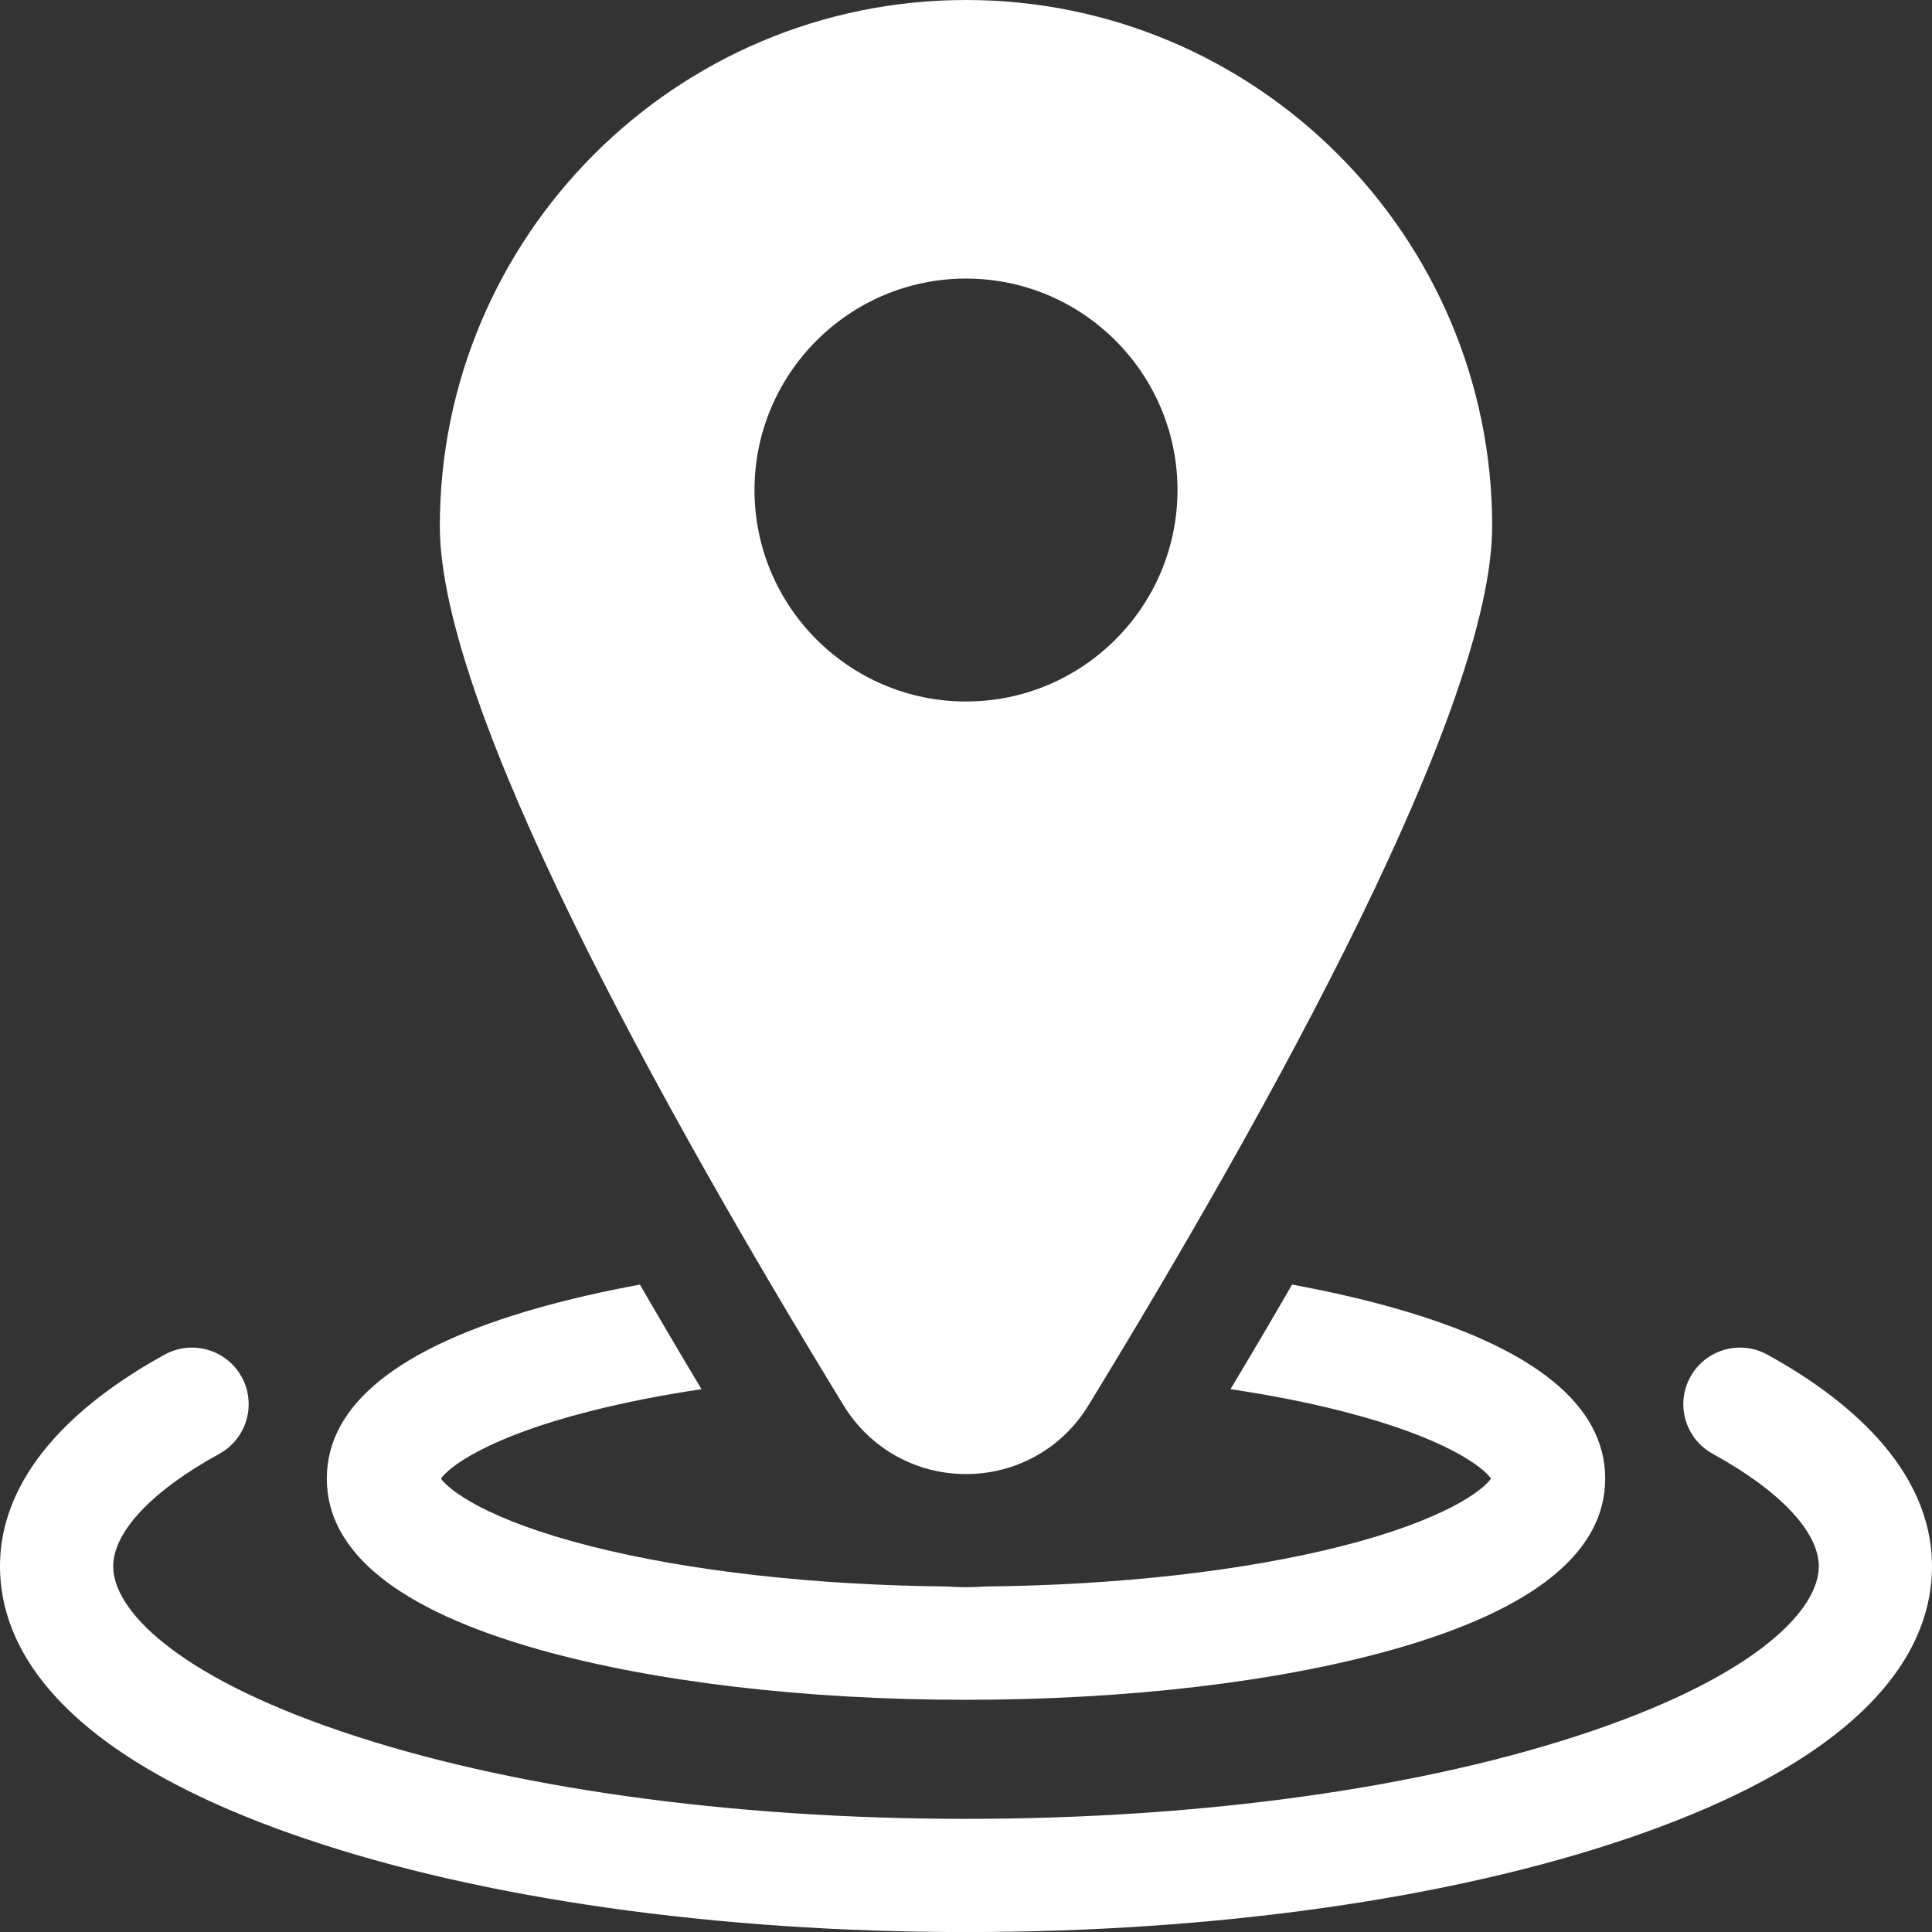 <svg width="32" height="32" viewBox="0 0 32 32" fill="none" xmlns="http://www.w3.org/2000/svg">
<rect x="0" y="0" width="32" height="32" fill="#333333" stroke="none"/>
<g clip-path="url(#clip0_8999_21702)">
<path d="M29.271 22.436C28.817 22.187 28.247 22.353 27.997 22.807C27.748 23.26 27.914 23.83 28.368 24.08C29.485 24.693 30.125 25.373 30.125 25.946C30.125 26.646 29.133 27.731 26.349 28.677C23.599 29.611 19.923 30.126 16 30.126C12.077 30.126 8.401 29.611 5.651 28.677C2.867 27.731 1.875 26.646 1.875 25.946C1.875 25.373 2.515 24.693 3.632 24.08C4.086 23.83 4.252 23.26 4.003 22.807C3.753 22.353 3.183 22.187 2.729 22.436C1.484 23.12 0 24.285 0 25.946C0 27.219 0.876 29.035 5.048 30.452C7.987 31.451 11.877 32.001 16 32.001C20.123 32.001 24.013 31.451 26.952 30.452C31.124 29.035 32 27.219 32 25.946C32 24.285 30.516 23.12 29.271 22.436Z" fill="white"/>
<path d="M8.922 27.32C10.825 27.858 13.339 28.154 16 28.154C18.661 28.154 21.175 27.858 23.078 27.32C25.406 26.662 26.587 25.71 26.587 24.49C26.587 23.27 25.406 22.318 23.078 21.661C22.561 21.515 21.999 21.387 21.401 21.277C21.077 21.838 20.737 22.415 20.381 23.009C21.043 23.108 21.664 23.23 22.228 23.374C23.941 23.81 24.567 24.302 24.696 24.49C24.567 24.679 23.941 25.171 22.228 25.607C20.606 26.02 18.519 26.256 16.322 26.277C16.215 26.285 16.108 26.289 16 26.289C15.892 26.289 15.785 26.285 15.678 26.277C13.48 26.256 11.394 26.02 9.772 25.607C8.059 25.171 7.433 24.679 7.304 24.49C7.433 24.302 8.059 23.81 9.772 23.374C10.336 23.23 10.957 23.108 11.619 23.009C11.263 22.415 10.923 21.838 10.599 21.277C10.001 21.387 9.439 21.515 8.922 21.661C6.594 22.318 5.413 23.27 5.413 24.49C5.413 25.71 6.594 26.662 8.922 27.32Z" fill="white"/>
<path d="M16 24.415C16.835 24.415 17.593 23.989 18.028 23.277C21.079 18.286 24.715 11.708 24.715 8.715C24.715 3.909 20.806 0 16 0C11.195 0 7.285 3.909 7.285 8.715C7.285 11.708 10.922 18.286 13.972 23.277C14.408 23.989 15.166 24.415 16 24.415ZM12.497 8.117C12.497 6.185 14.069 4.614 16 4.614C17.932 4.614 19.503 6.185 19.503 8.117C19.503 10.048 17.932 11.619 16 11.619C14.069 11.619 12.497 10.048 12.497 8.117Z" fill="white"/>
</g>
<defs>
<clipPath id="clip0_8999_21702">
<rect width="32" height="32" fill="white"/>
</clipPath>
</defs>
</svg>
